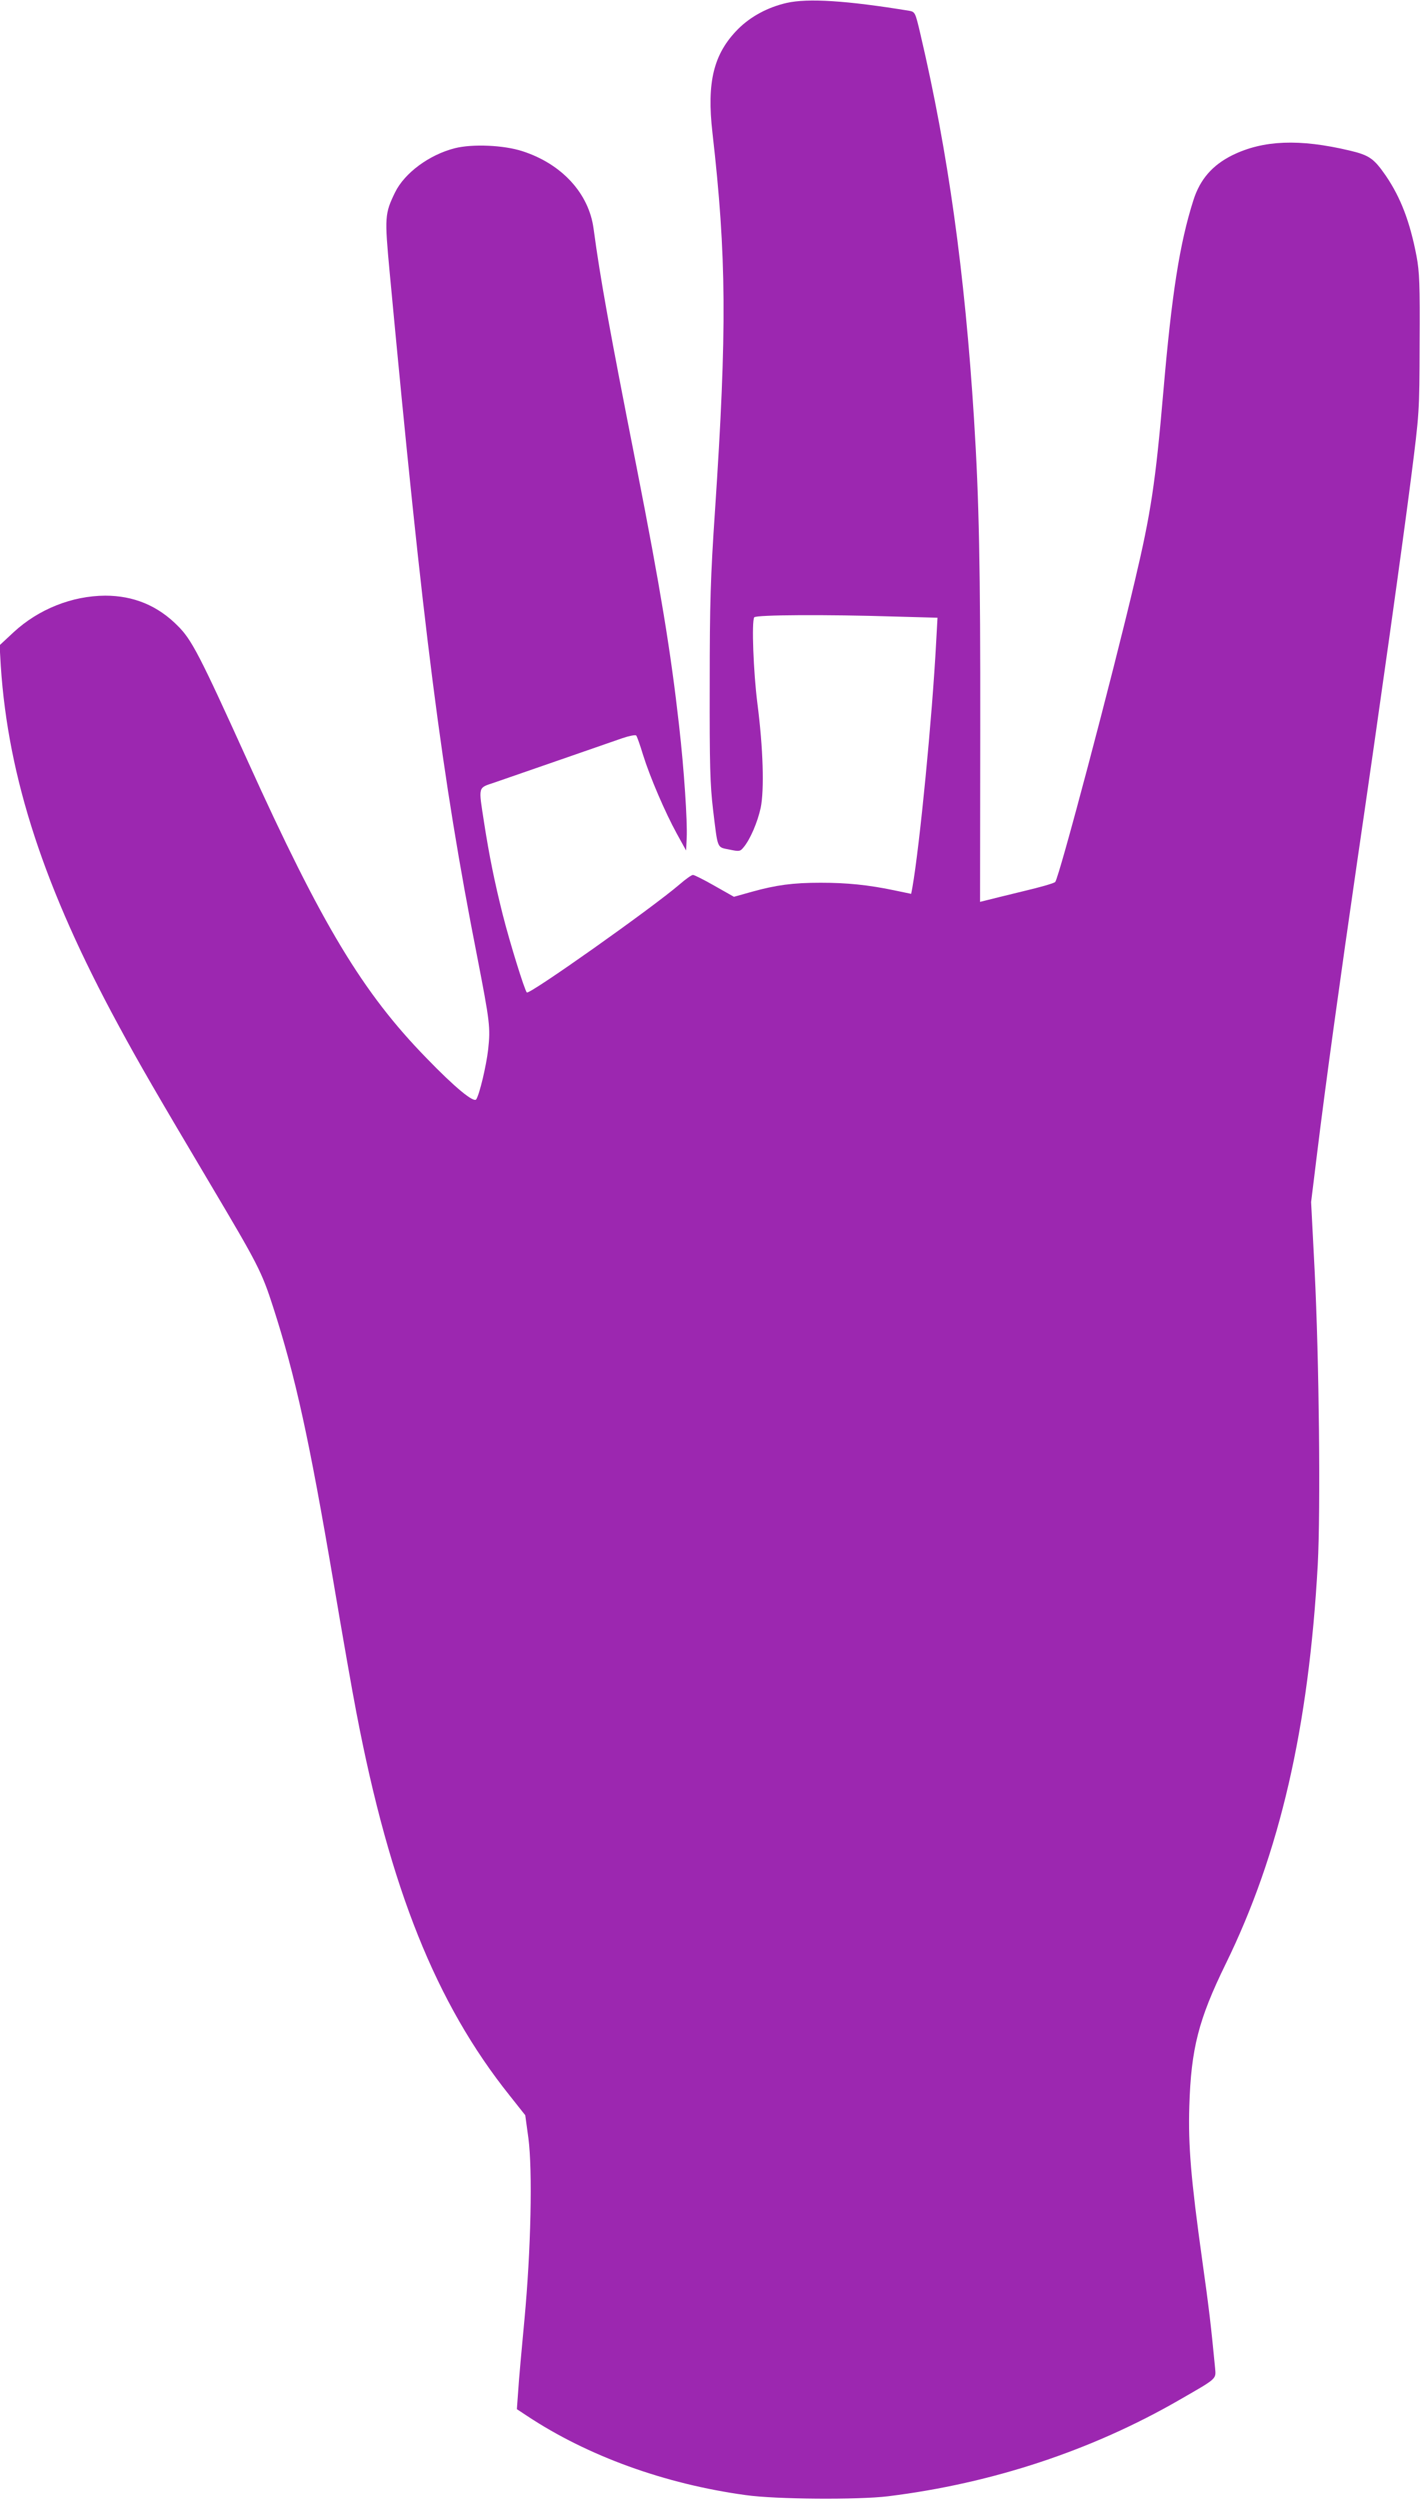 <?xml version="1.0" standalone="no"?>
<!DOCTYPE svg PUBLIC "-//W3C//DTD SVG 20010904//EN"
 "http://www.w3.org/TR/2001/REC-SVG-20010904/DTD/svg10.dtd">
<svg version="1.0" xmlns="http://www.w3.org/2000/svg"
 width="728pt" height="1280pt" viewBox="0 0 728 1280"
 preserveAspectRatio="xMidYMid meet">
<g transform="translate(0,1280) scale(0.1,-0.1)"
fill="#9c27b0" stroke="none">
<path d="M4030 12785 c-96 -22 -184 -69 -249 -134 -125 -126 -161 -271 -131
-531 72 -632 75 -1006 13 -1935 -23 -342 -27 -471 -27 -890 -1 -413 2 -514 17
-640 25 -206 19 -192 83 -205 52 -11 56 -10 74 12 34 41 71 128 87 201 19 92
13 306 -17 537 -20 159 -30 416 -16 439 8 13 371 15 720 4 l219 -6 -7 -126
c-20 -382 -84 -1041 -122 -1257 l-6 -31 -86 18 c-133 28 -245 39 -377 39 -144
0 -229 -12 -352 -46 l-93 -26 -99 56 c-54 31 -104 56 -111 56 -7 0 -38 -22
-69 -49 -141 -121 -770 -566 -782 -553 -12 13 -87 255 -123 397 -43 171 -70
306 -96 473 -29 189 -33 176 53 205 102 35 580 201 655 227 35 12 67 18 71 14
5 -5 20 -49 35 -98 35 -113 113 -295 174 -406 l47 -85 3 65 c4 84 -13 347 -39
575 -42 374 -95 699 -219 1330 -137 695 -184 954 -219 1214 -24 181 -163 332
-365 397 -96 31 -255 38 -346 15 -130 -33 -257 -126 -306 -226 -53 -109 -54
-127 -28 -406 173 -1849 266 -2579 449 -3509 65 -335 68 -362 56 -473 -10 -86
-44 -229 -61 -256 -12 -20 -111 62 -255 211 -326 334 -536 682 -915 1519 -248
547 -288 624 -360 695 -102 103 -226 154 -371 154 -170 -1 -341 -69 -469 -187
l-72 -67 6 -106 c38 -575 223 -1140 603 -1840 106 -196 193 -346 475 -821 238
-401 259 -440 318 -624 114 -354 184 -673 310 -1415 44 -261 96 -558 116 -660
172 -899 407 -1487 785 -1960 l80 -101 16 -117 c22 -167 13 -573 -20 -927 -14
-148 -29 -313 -32 -365 l-7 -96 53 -35 c310 -205 704 -348 1119 -405 156 -22
574 -25 730 -6 534 66 1045 235 1495 495 193 111 185 104 180 162 -21 219 -31
304 -66 553 -58 416 -72 587 -66 787 9 295 47 444 187 730 277 566 425 1210
471 2043 15 281 7 1051 -16 1507 l-18 350 32 260 c44 358 119 898 202 1469
122 834 236 1649 279 1986 41 323 42 327 43 680 2 305 -1 368 -16 449 -34 177
-81 299 -157 411 -61 88 -84 105 -185 129 -258 61 -443 54 -602 -24 -102 -51
-165 -123 -199 -230 -71 -223 -111 -481 -154 -980 -40 -465 -64 -623 -146
-969 -118 -502 -389 -1523 -408 -1542 -6 -7 -81 -28 -166 -48 -85 -21 -169
-41 -187 -46 l-32 -8 1 881 c1 827 -6 1180 -32 1592 -47 749 -133 1367 -275
1972 -26 111 -27 112 -58 118 -319 52 -518 65 -627 40z"/>
</g>
</svg>
